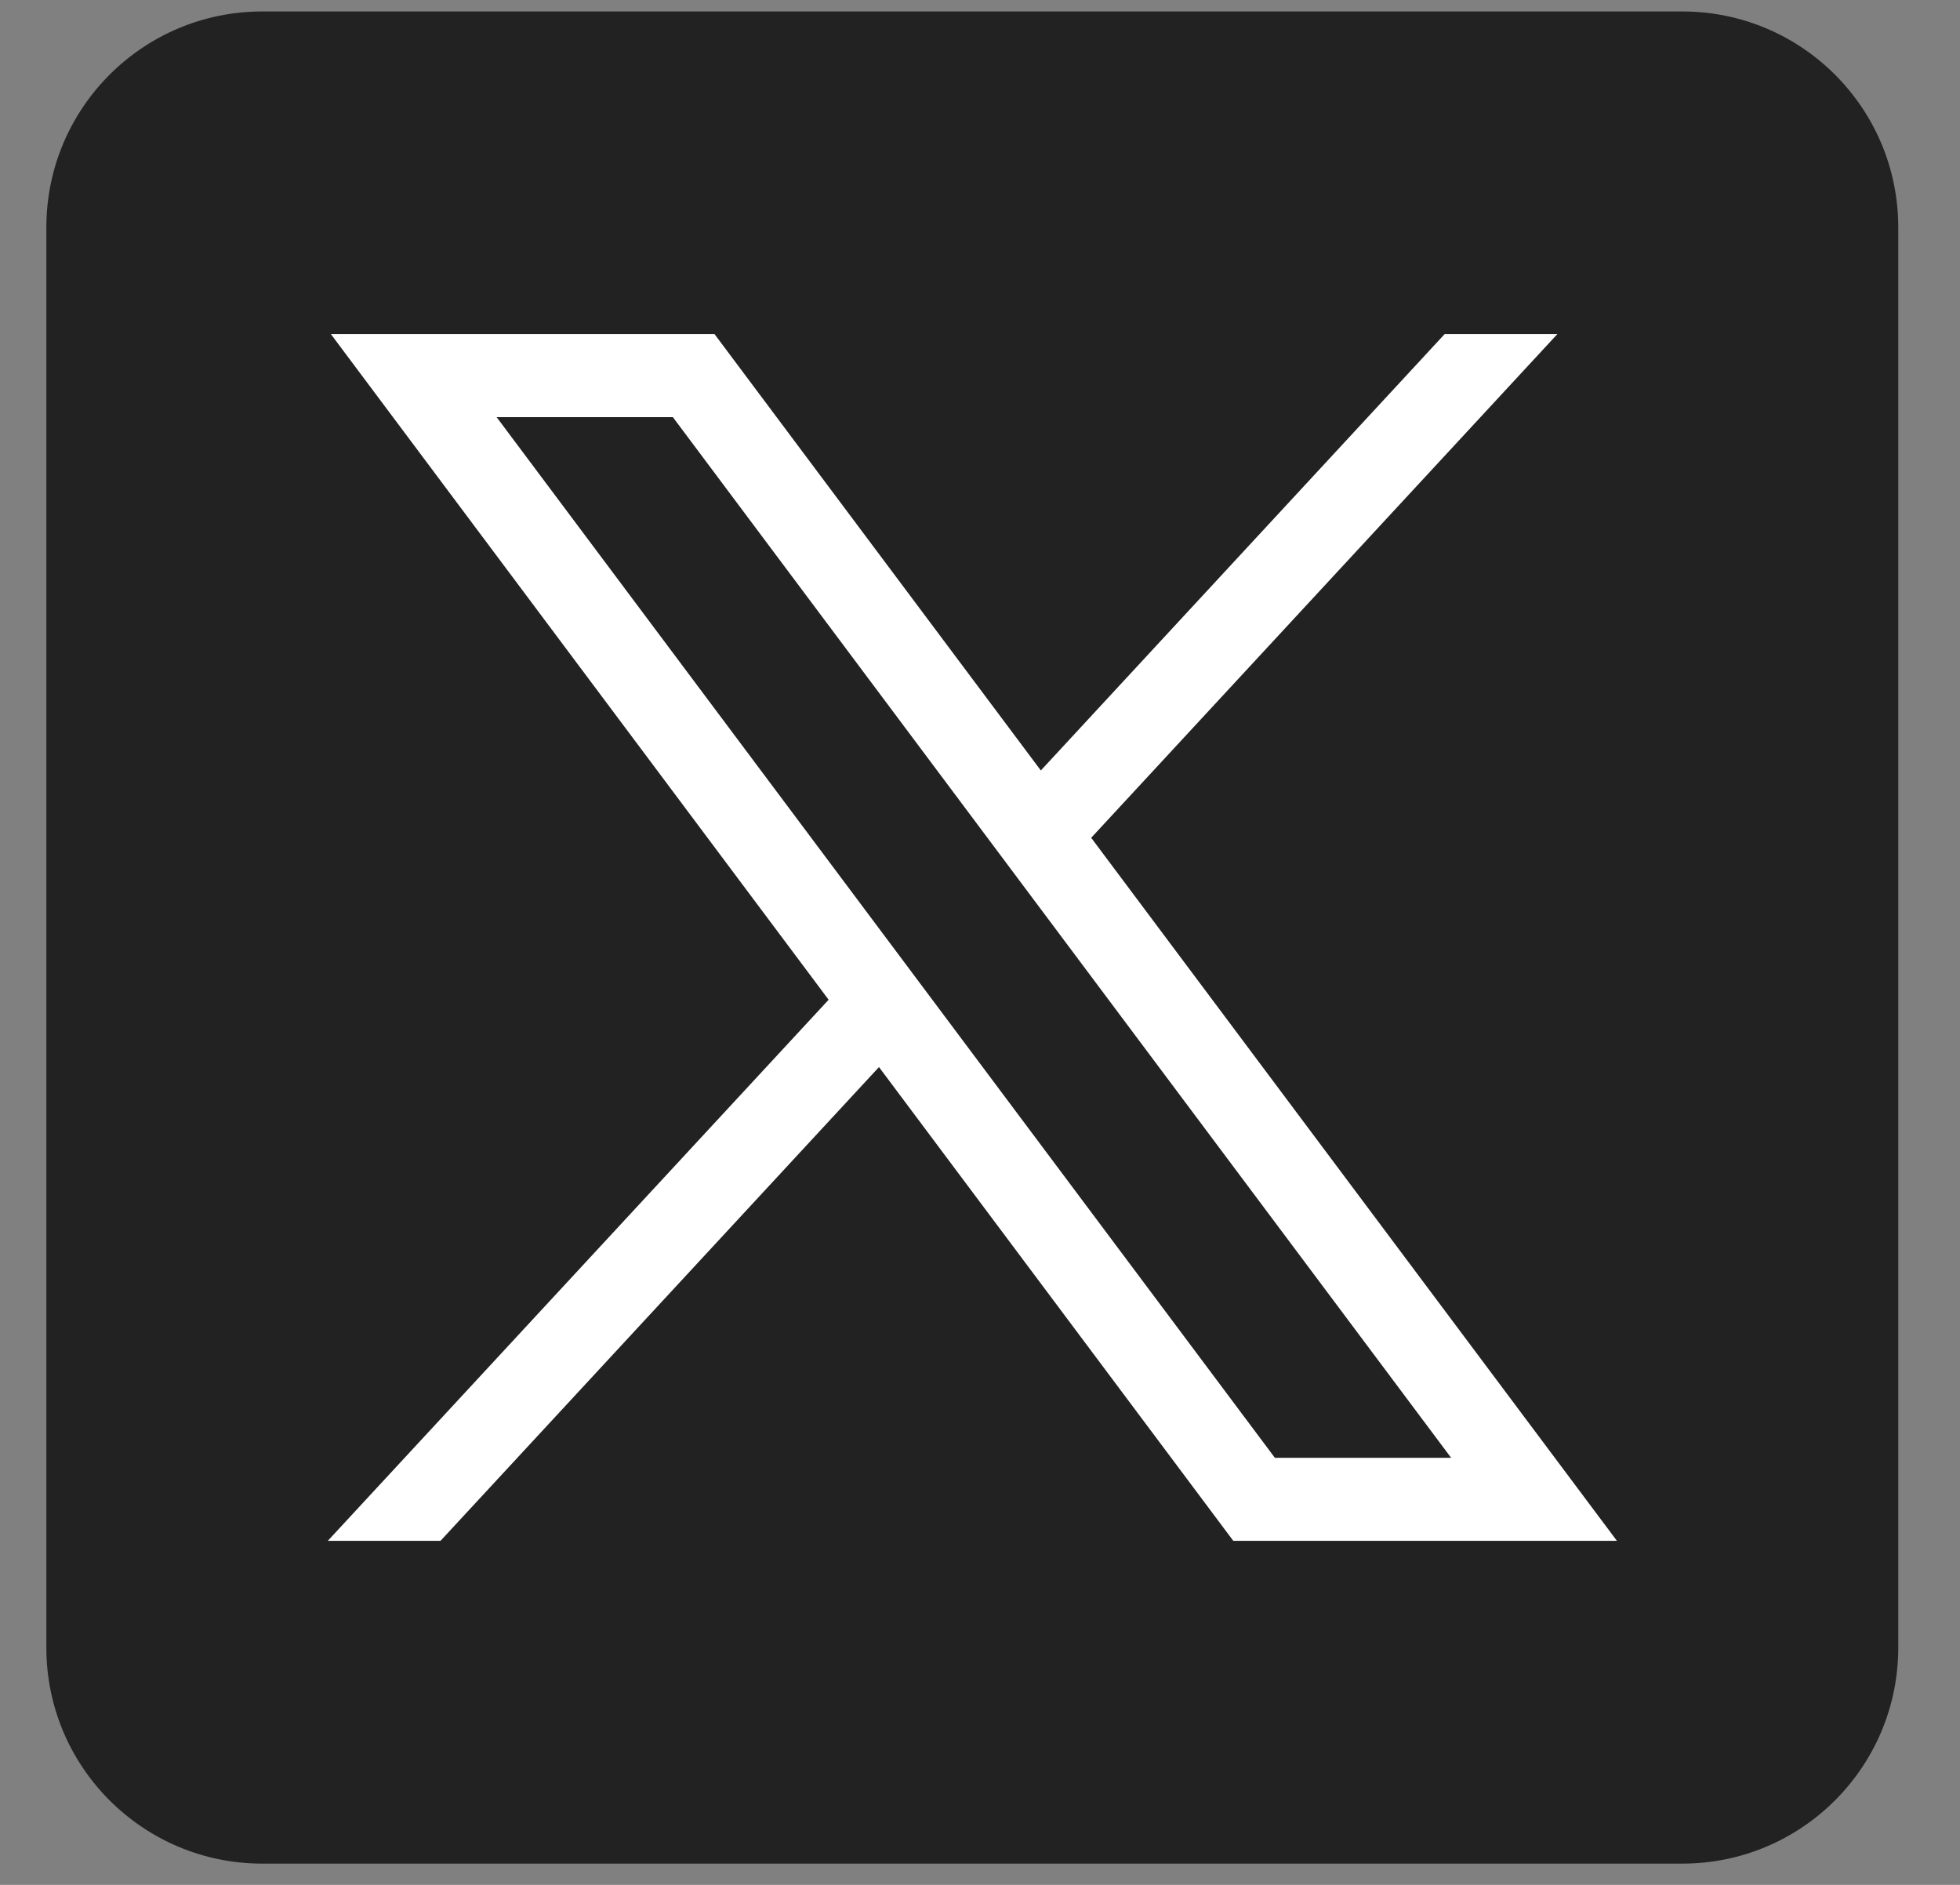 <svg width="26" height="25" viewBox="0 0 26 25" fill="none" xmlns="http://www.w3.org/2000/svg">
<rect x="0" y="0" width="26" height="25" fill="#808080" stroke="none"/>
<g clip-path="url(#clip0_12138_578)">
<path d="M22.317 24.718H3.479C1.897 24.718 0.615 23.436 0.615 21.854V3.016C0.615 1.434 1.897 0.152 3.479 0.152H22.317C23.899 0.152 25.181 1.434 25.181 3.016V21.853C25.181 23.436 23.899 24.718 22.317 24.718Z" fill="#222222"/>
<path d="M4.389 4.431L10.992 13.26L4.348 20.437H5.843L11.66 14.153L16.36 20.437H21.449L14.475 11.112L20.659 4.431H19.164L13.807 10.219L9.478 4.431H4.389ZM6.588 5.533H8.926L19.25 19.336H16.912L6.588 5.533Z" fill="white"/>
</g>
<defs>
<clipPath id="clip0_12138_578">
<rect width="24.594" height="24.595" fill="white" transform="translate(0.601 0.137)"/>
</clipPath>
</defs>
</svg>
